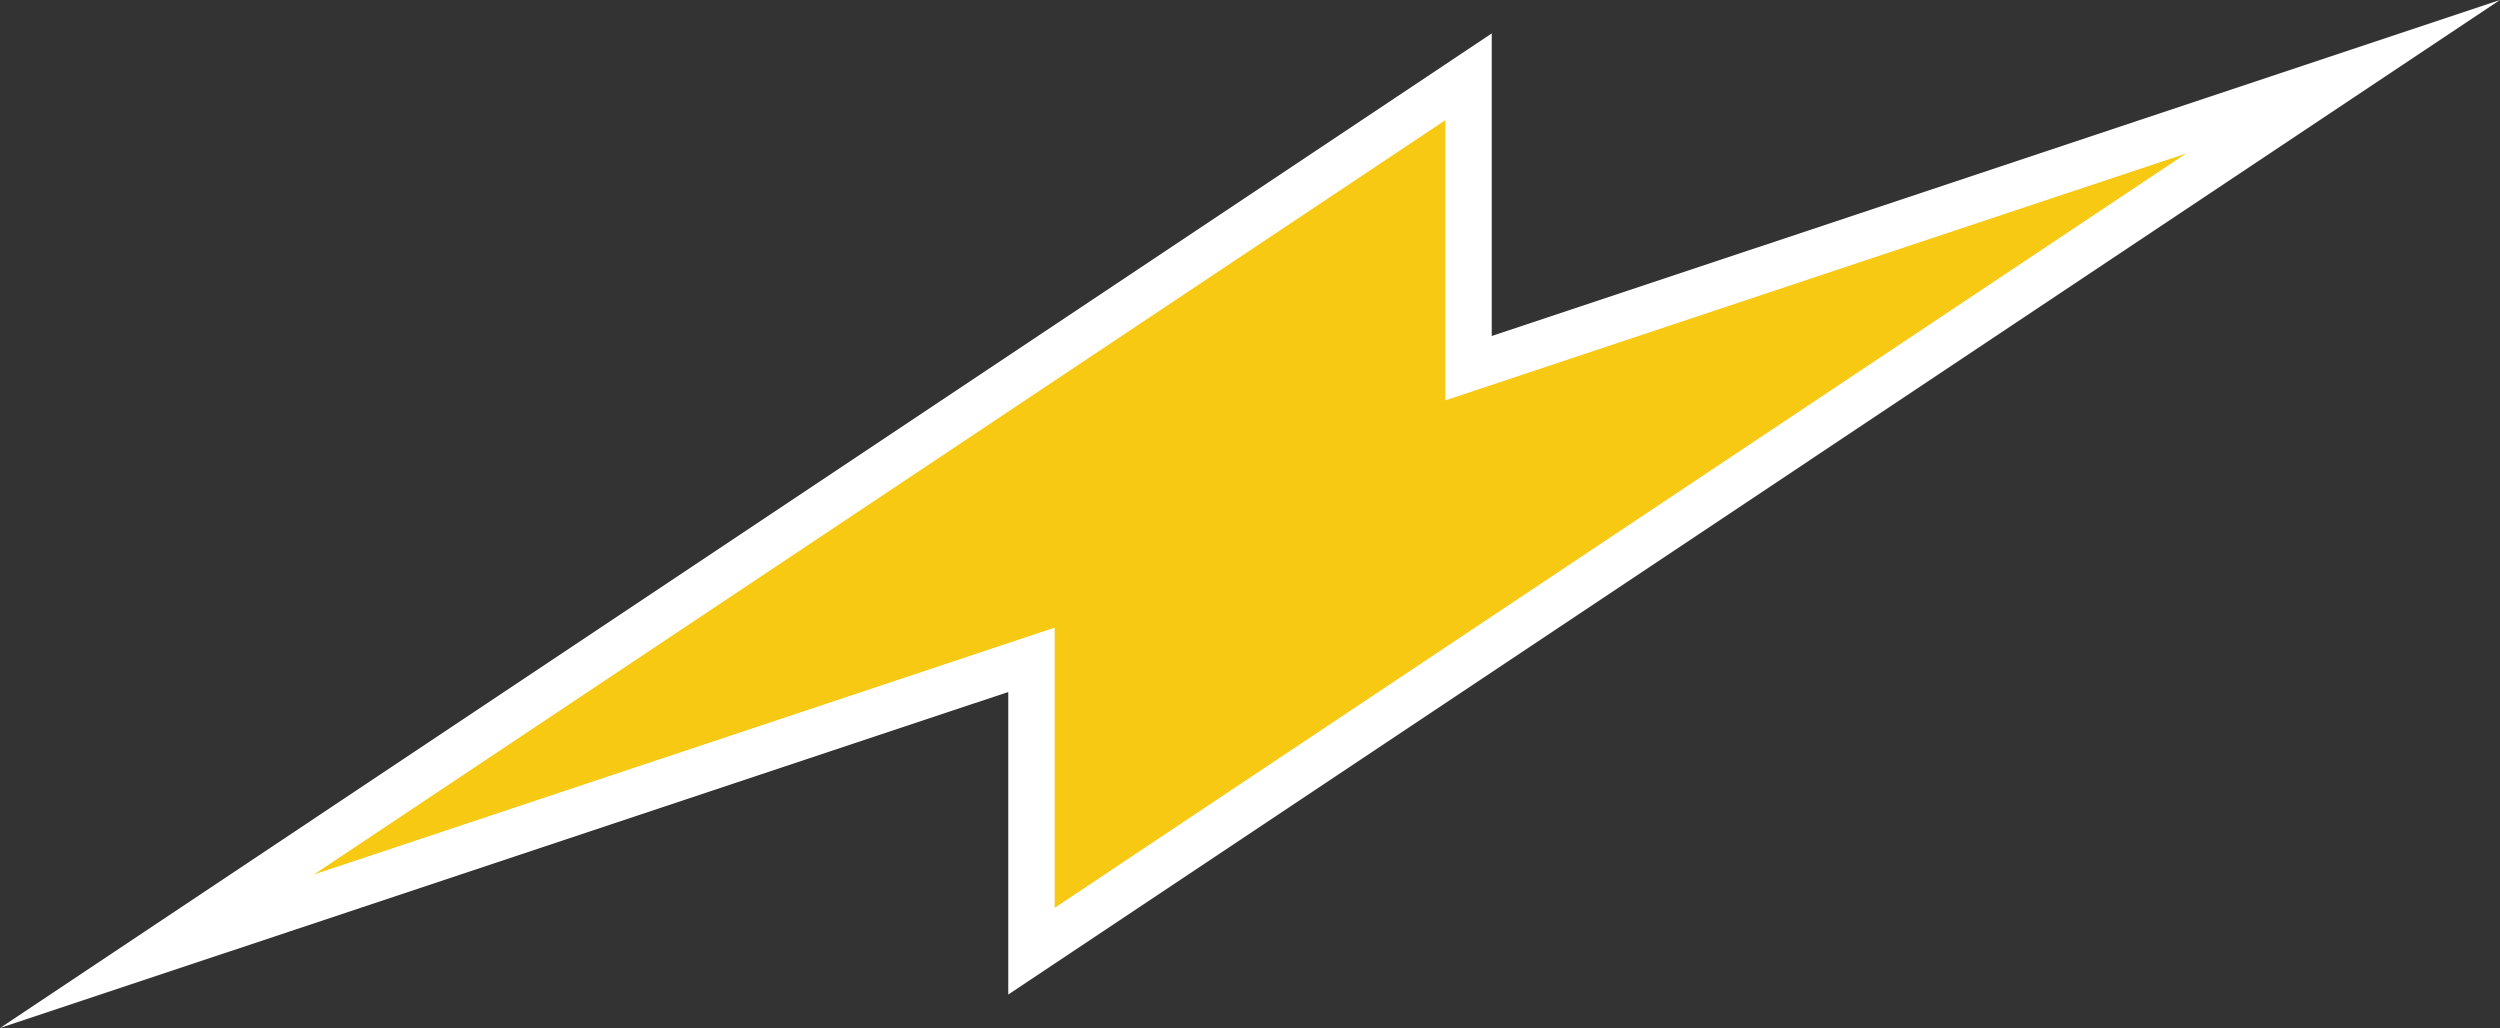 <svg id="Layer_1" data-name="Layer 1" xmlns="http://www.w3.org/2000/svg" xmlns:xlink="http://www.w3.org/1999/xlink" viewBox="0 0 107.76 44.31"><rect x="0" y="0" width="107.76" height="44.31" fill="#333333" stroke="none"/><defs><clipPath id="clip-path" transform="translate(0 0)"><rect width="107.76" height="44.31" style="fill:none"/></clipPath></defs><title>zapped</title><polygon points="6.77 41 63.3 3.31 63.3 15.87 100.99 3.31 44.46 41 44.46 28.44 6.77 41" style="fill:#f7c912"/><g style="clip-path:url(#clip-path)"><polygon points="6.77 41 63.3 3.31 63.3 15.87 100.99 3.31 44.46 41 44.46 28.44 6.77 41" style="fill:none;stroke:#fff;stroke-miterlimit:10;stroke-width:2px"/></g></svg>